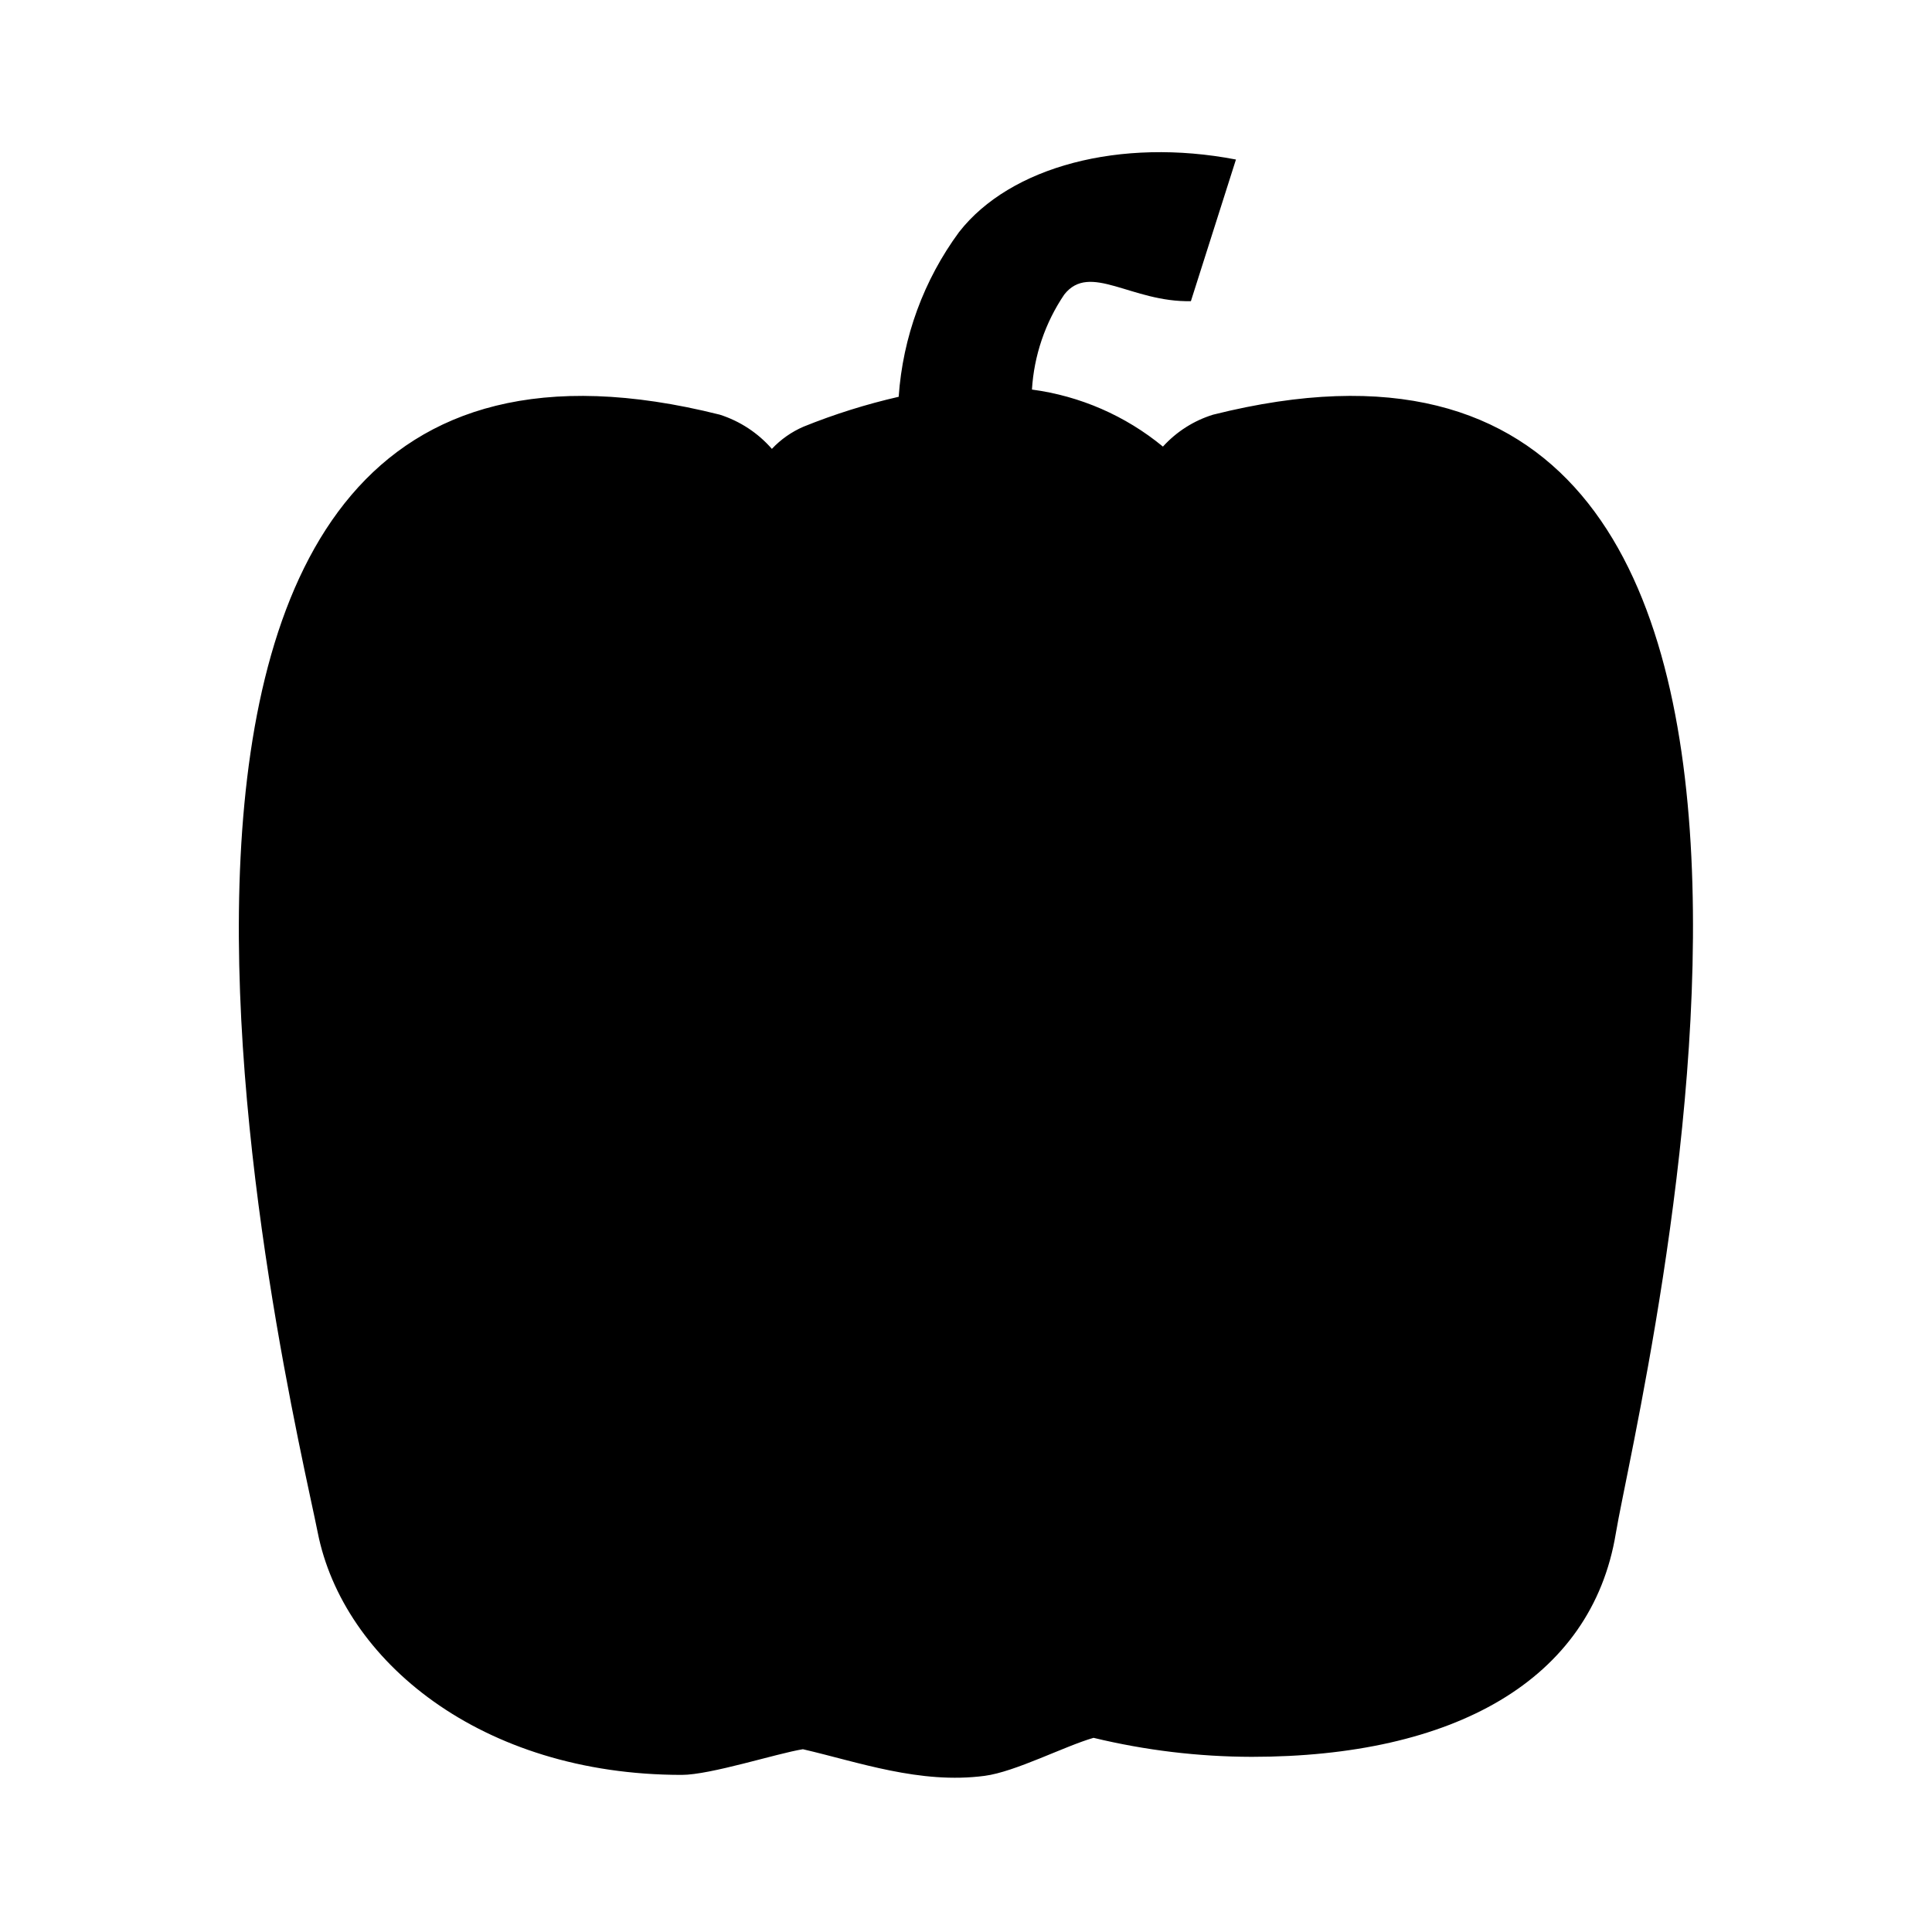 <?xml version="1.0" encoding="UTF-8"?>
<!-- Uploaded to: ICON Repo, www.svgrepo.com, Generator: ICON Repo Mixer Tools -->
<svg fill="#000000" width="800px" height="800px" version="1.1" viewBox="144 144 512 512" xmlns="http://www.w3.org/2000/svg">
 <path d="m465.49 253.89c-5.109 1.578-9.703 4.5-13.301 8.465-9.93-8.184-21.957-13.418-34.711-15.117 0.547-9.012 3.504-17.711 8.566-25.188 6.801-8.613 17.785 2.117 33.555 1.762l11.941-37.535c-30.684-5.894-59.801 1.863-73.355 19.195h-0.004c-9.383 12.742-14.941 27.895-16.02 43.68-8.594 1.965-17.02 4.609-25.191 7.91-3.18 1.367-6.043 3.375-8.414 5.894-3.688-4.223-8.461-7.359-13.805-9.066-189.68-47.609-113.46 261.43-106.55 296.24 6.699 33.855 43.176 64.234 96.48 64.234 7.609 0 25.191-5.691 32.094-6.801 14.609 3.375 31.035 9.32 48.164 7.055 8.113-1.059 21.16-7.859 28.867-10.078v0.004c13.727 3.316 27.793 5.008 41.918 5.035 53.305 0 90.031-20.152 96.48-59.199 5.84-35.266 83.125-344.1-106.71-296.49z"/>
</svg>